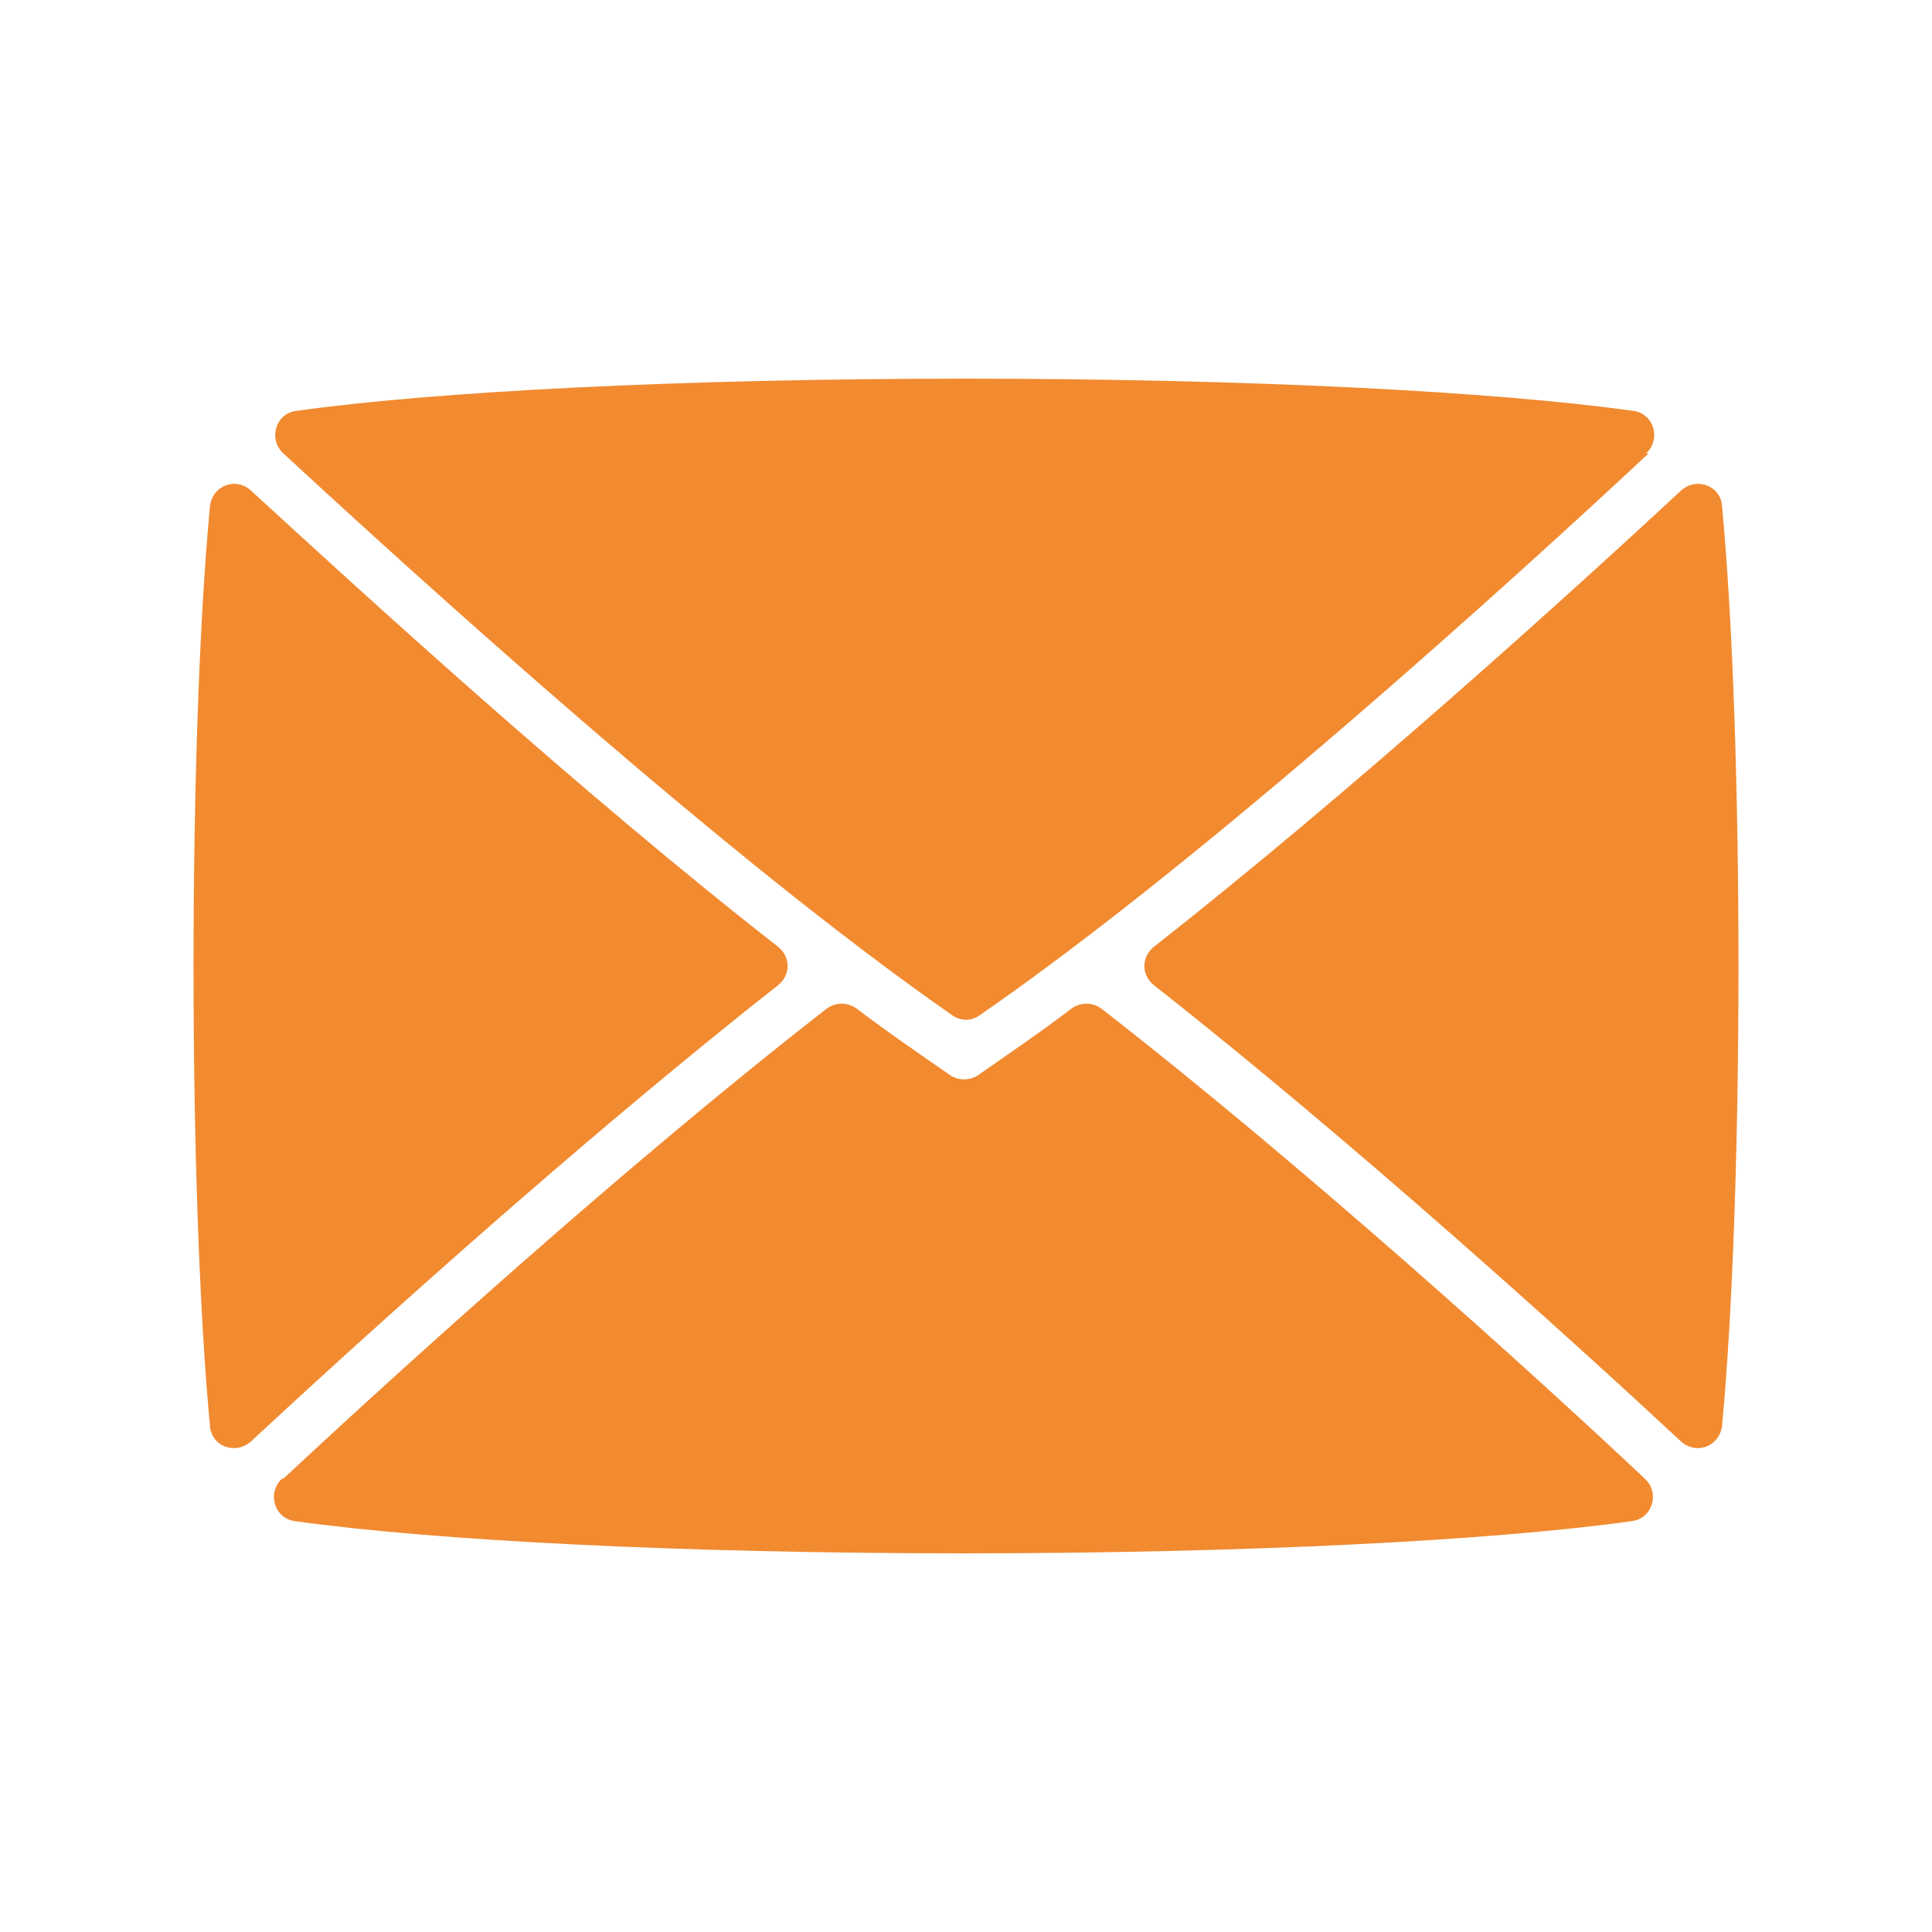 <?xml version="1.0" encoding="UTF-8"?> <svg xmlns="http://www.w3.org/2000/svg" id="Laag_1" version="1.1" viewBox="0 0 15 15"><defs><style> .st0 { fill: #f28a30; } </style></defs><path class="st0" d="M19.5-44.66v2.31c0,1.21-.97,2.2-2.18,2.2,0,0-.02,0-.02,0-.84,0-1.65-.11-2.43-.3-3.46-.88-6.18-3.61-7.07-7.07-.2-.78-.3-1.59-.3-2.43,0,0,0-.02,0-.02,0-1.21.99-2.18,2.2-2.18h2.31c.57,0,1.03.46,1.03,1.03v2.57c0,.57-.46,1.03-1.03,1.03h-.78c.66,1.65,1.98,2.97,3.63,3.63v-.78c0-.57.46-1.03,1.03-1.03h2.57c.57,0,1.03.46,1.03,1.03Z"></path><path class="st0" d="M13.05,11.19c-.85-.79-2.55-2.33-4.09-3.54-.1-.08-.1-.22,0-.3,1.54-1.21,3.24-2.75,4.09-3.54.12-.11.31-.04.32.12.17,1.81.17,5.33,0,7.14-.02.16-.2.23-.32.12ZM12.8,3.52c-1.05.98-3.44,3.15-5.19,4.36-.07.05-.15.05-.22,0-1.74-1.21-4.13-3.38-5.19-4.36-.12-.11-.06-.31.1-.33,1.07-.15,2.99-.25,5.19-.25s4.12.1,5.19.25c.16.02.22.22.1.33ZM1.63,11.07c-.17-1.81-.17-5.33,0-7.14.02-.16.2-.23.32-.12.85.78,2.54,2.33,4.09,3.54.1.08.1.22,0,.3-1.54,1.21-3.24,2.75-4.09,3.54-.12.11-.31.04-.32-.12ZM2.2,11.48c.87-.81,2.65-2.43,4.22-3.65.07-.05.16-.05.23,0,.25.19.5.36.73.52h0c.06.04.15.04.21,0h0c.23-.16.48-.33.73-.52.07-.05.16-.05.23,0,1.57,1.22,3.36,2.84,4.22,3.65.12.11.06.31-.1.33-1.07.15-2.99.25-5.19.25s-4.12-.1-5.19-.25c-.16-.02-.22-.22-.1-.33Z"></path></svg> 